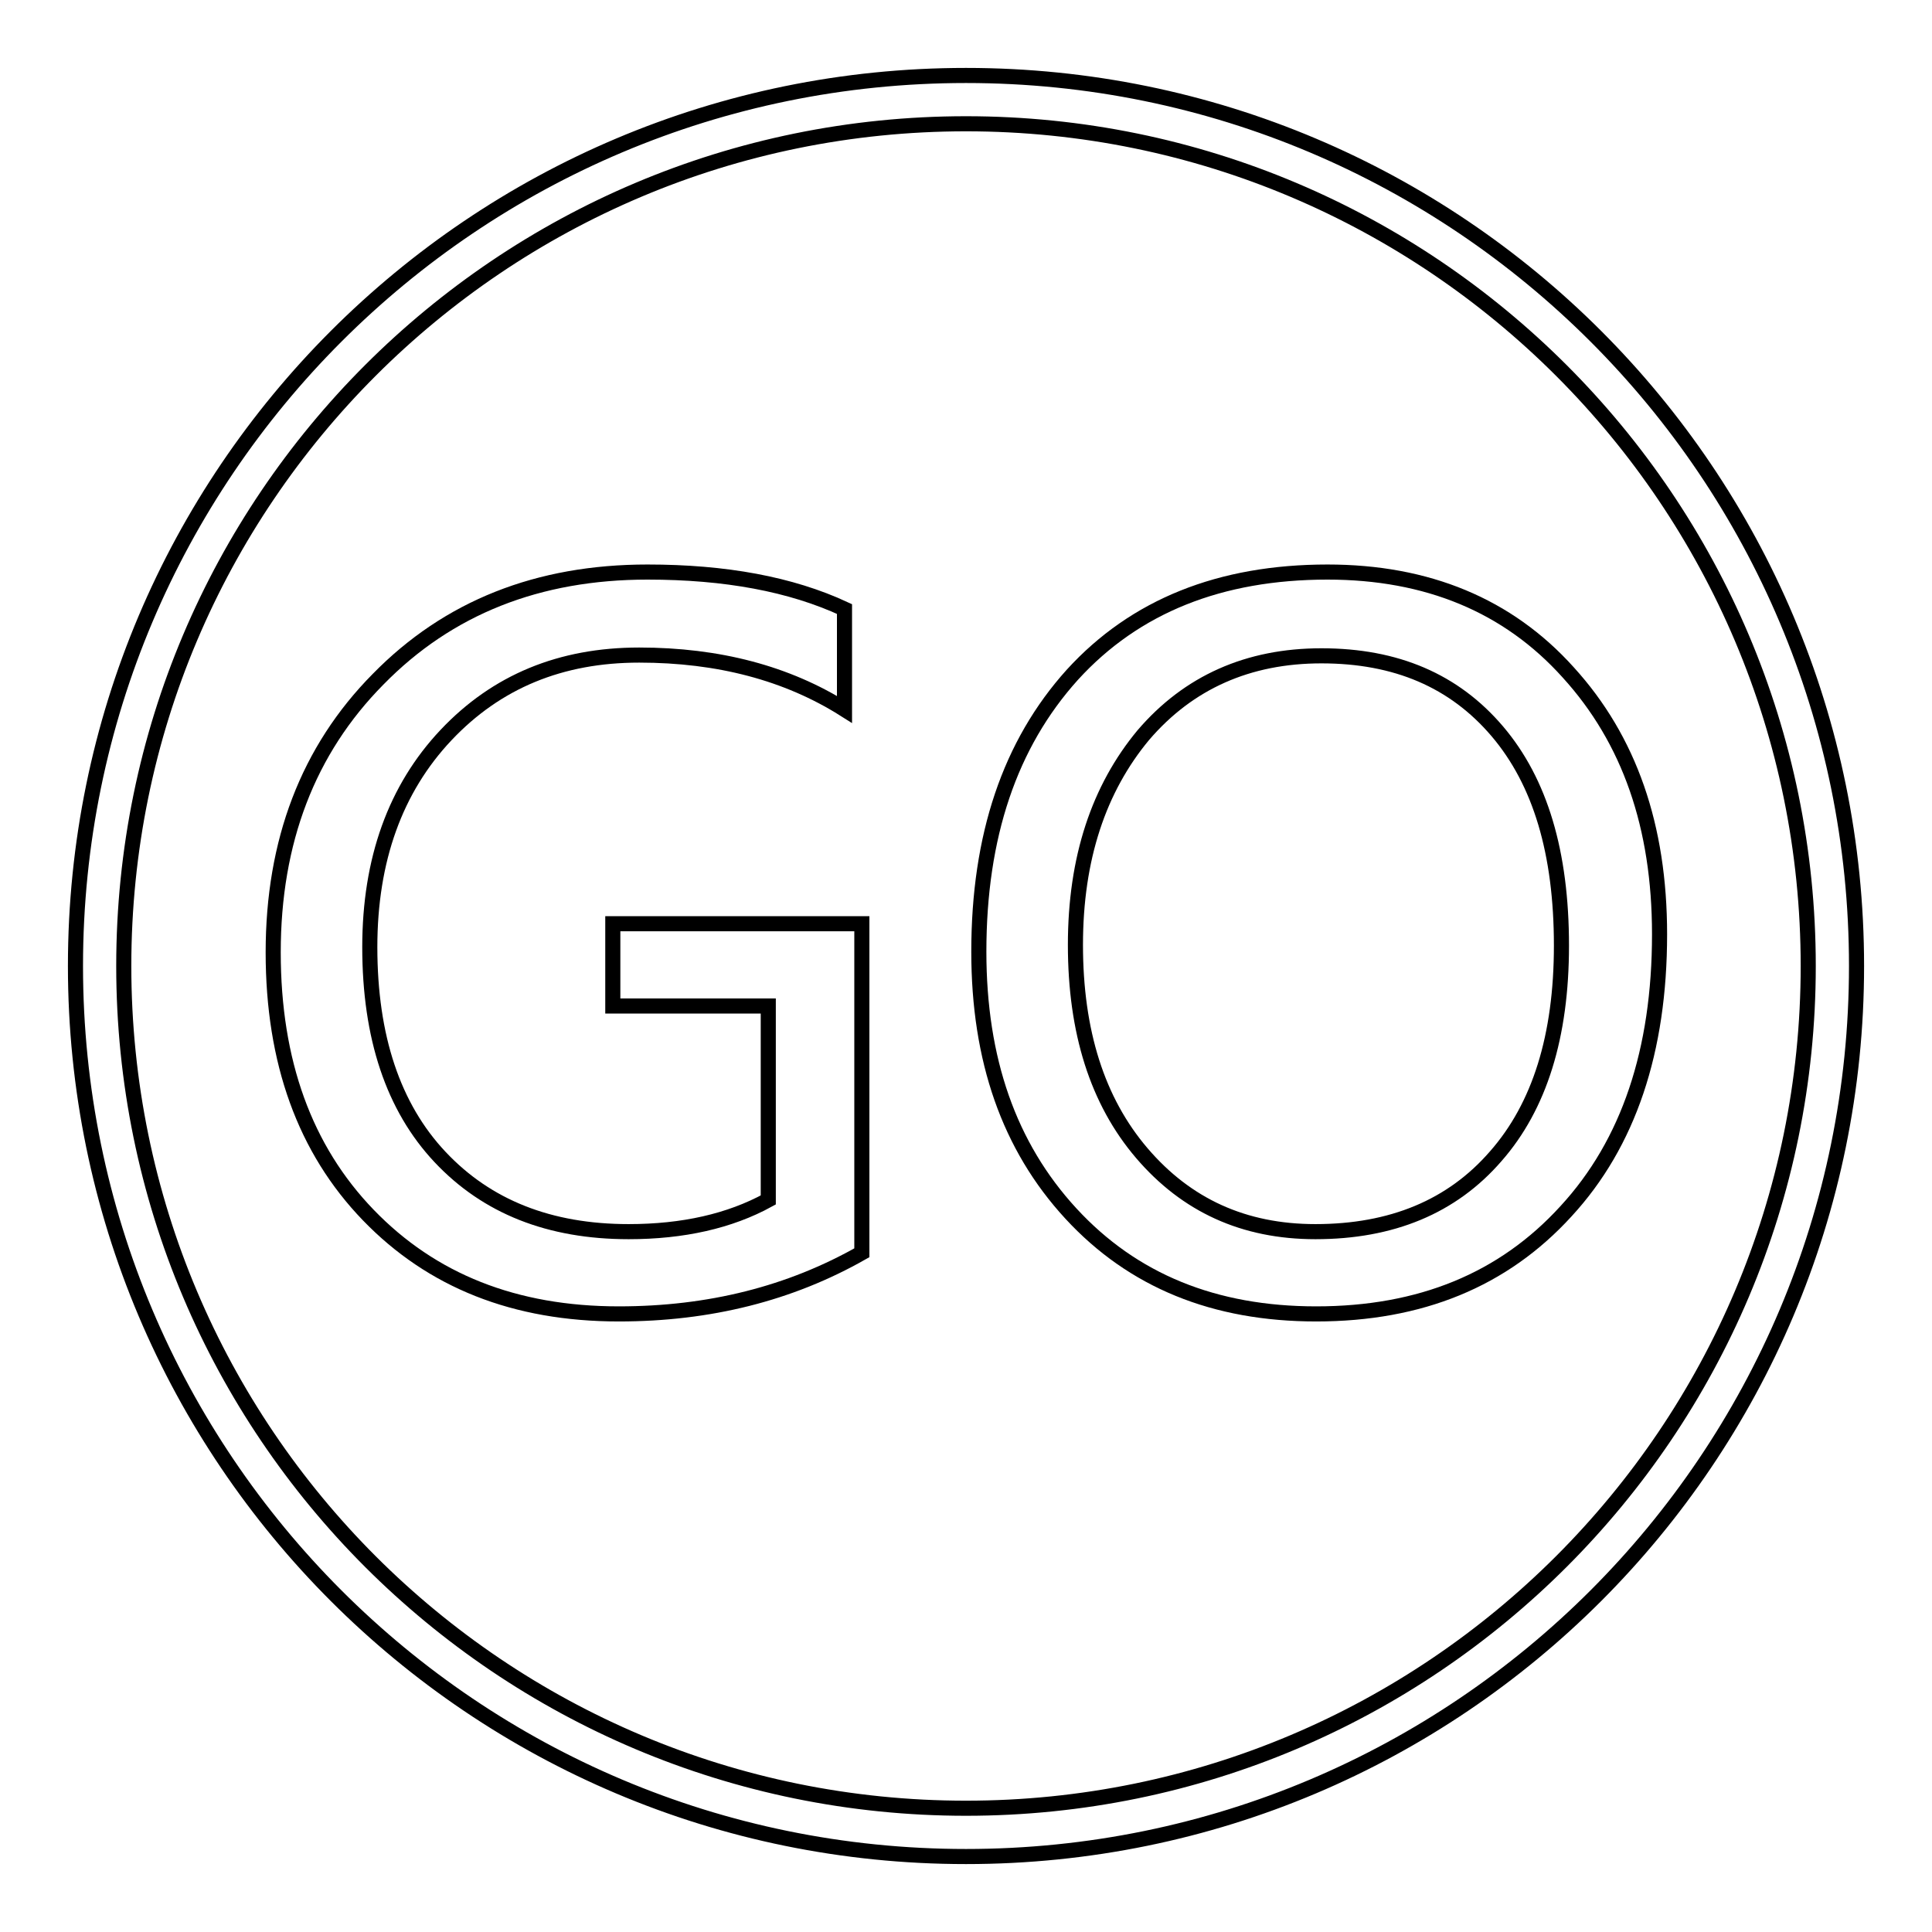 <?xml version="1.0" encoding="utf-8"?>
<!-- Svg Vector Icons : http://www.onlinewebfonts.com/icon -->
<!DOCTYPE svg PUBLIC "-//W3C//DTD SVG 1.1//EN" "http://www.w3.org/Graphics/SVG/1.1/DTD/svg11.dtd">
<svg version="1.1" xmlns="http://www.w3.org/2000/svg" xmlns:xlink="http://www.w3.org/1999/xlink" x="0px" y="0px" viewBox="0 0 256 256" enable-background="new 0 0 256 256" xml:space="preserve">
<g><g><path stroke-width="2" fill-opacity="0" stroke="#000000"  d="M128,10C62.8,10,10,62.8,10,128c0,65.2,52.8,118,118,118c65.2,0,118-52.8,118-118C246,62.8,193.2,10,128,10z M128,239.6c-61.6,0-111.6-49.9-111.6-111.6S66.4,16.4,128,16.4S239.6,66.4,239.6,128S189.6,239.6,128,239.6z"/><path stroke-width="2" fill-opacity="0" stroke="#000000"  d="M114.2,166c-9.5,5.4-20.2,8.1-32.2,8.1c-13.8,0-24.8-4.4-33.2-13.1s-12.6-20.3-12.6-34.8c0-14.7,4.6-26.8,13.9-36.2c9.3-9.5,21.2-14.2,35.7-14.2c10.3,0,19,1.6,26.1,4.9V94c-7.6-4.8-16.7-7.2-27.2-7.2c-10.4,0-18.9,3.5-25.6,10.6S49,113.9,49,125.5c0,11.9,3.1,21.2,9.3,27.8c6.2,6.6,14.5,9.9,25,9.9c7.2,0,13.4-1.4,18.5-4.2v-25.7H81.2v-10.9h33V166L114.2,166z"/><path stroke-width="2" fill-opacity="0" stroke="#000000"  d="M129.7,126.1c0-15.3,4.1-27.5,12.4-36.7c8.3-9.1,19.6-13.6,33.8-13.6c13.2,0,23.9,4.4,31.9,13.3c8.1,8.9,12.1,20.4,12.1,34.7c0,15.4-4.1,27.7-12.4,36.7c-8.3,9.1-19.3,13.6-33.1,13.6c-13.5,0-24.3-4.4-32.5-13.3C133.7,151.9,129.7,140.4,129.7,126.1z M142.5,125.2c0,11.5,2.9,20.7,8.8,27.6c5.9,6.9,13.5,10.4,23,10.4c10.1,0,18.1-3.3,23.9-10c5.8-6.6,8.7-15.9,8.7-27.9c0-12.3-2.8-21.7-8.5-28.4s-13.4-10-23.3-10c-9.7,0-17.6,3.5-23.6,10.5C145.6,104.5,142.5,113.7,142.5,125.2z"/></g></g>
</svg>